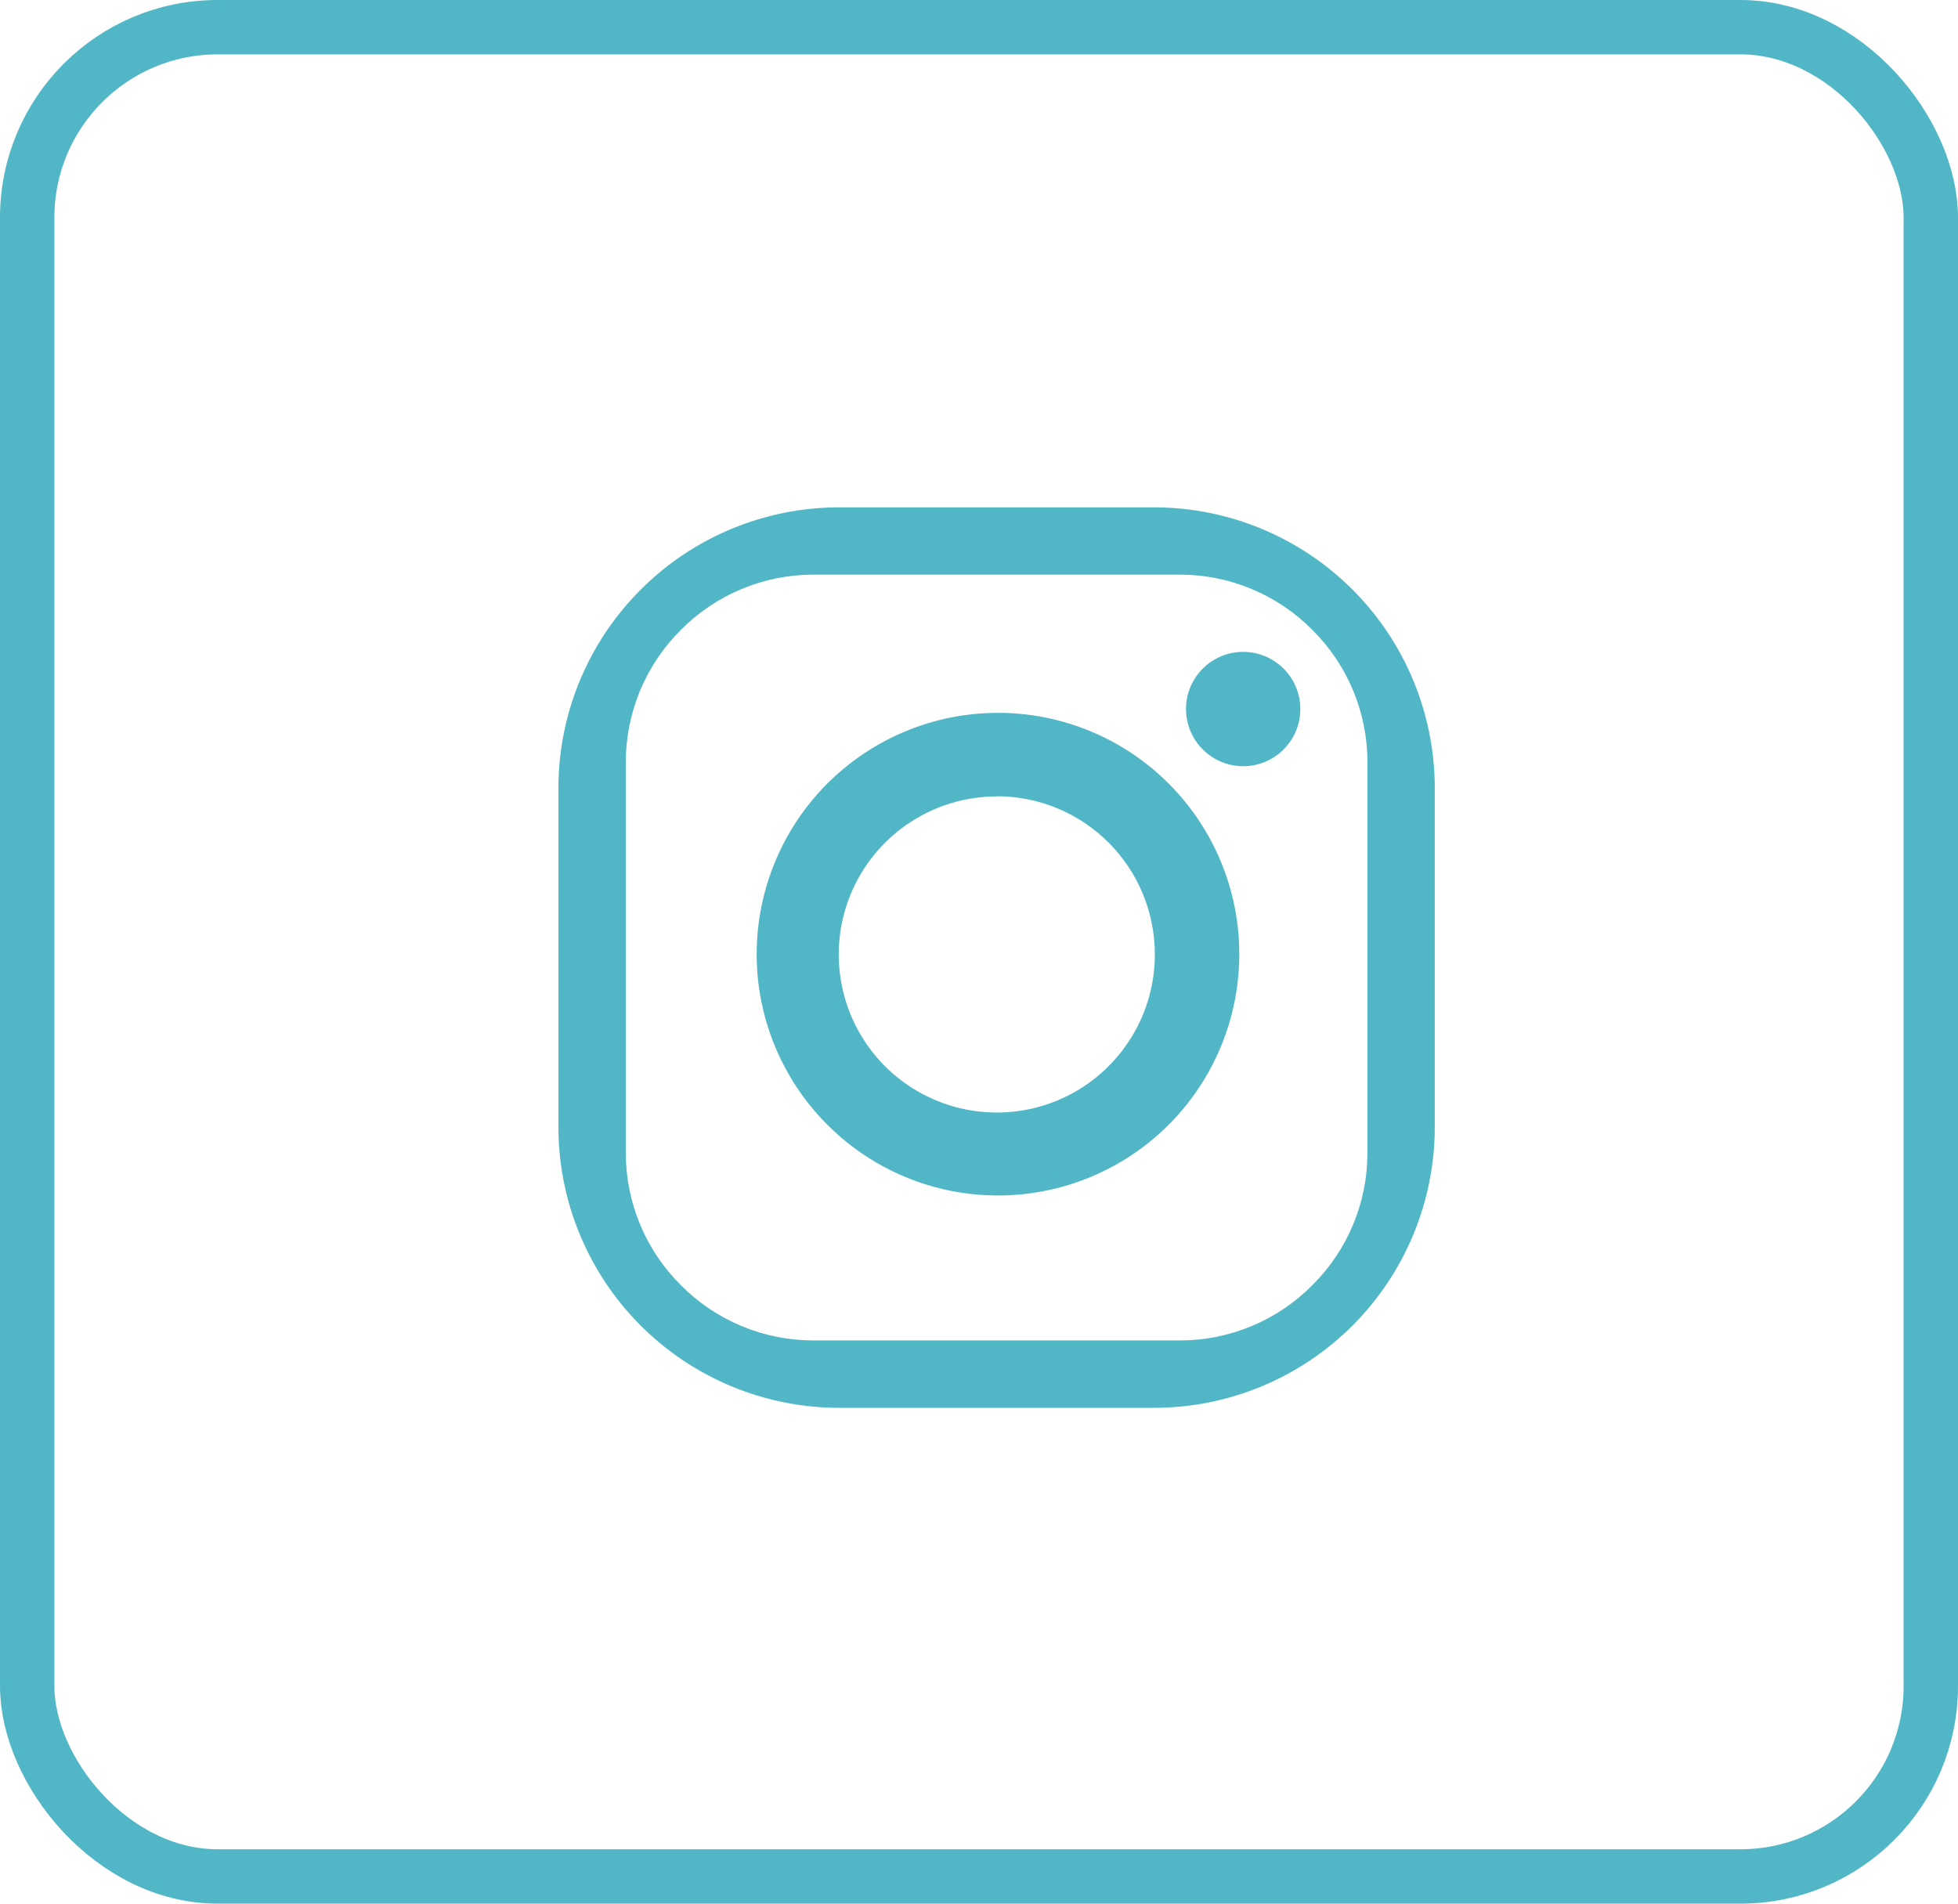 <svg width="36" height="35" viewBox="0 0 36 35" fill="none" xmlns="http://www.w3.org/2000/svg">
<g clip-path="url(#clip0_88_459)">
<path d="M21.232 25.884H15.415C14.051 25.88 12.744 25.336 11.779 24.371C10.815 23.406 10.271 22.099 10.267 20.735V14.476C10.271 13.112 10.815 11.805 11.78 10.841C12.744 9.876 14.051 9.332 15.415 9.328H21.232C22.596 9.332 23.903 9.876 24.868 10.841C25.832 11.805 26.376 13.112 26.38 14.476V20.735C26.376 22.099 25.832 23.406 24.868 24.371C23.903 25.336 22.596 25.88 21.232 25.884ZM21.693 24.645C22.146 24.645 22.594 24.556 23.012 24.381C23.43 24.207 23.809 23.952 24.128 23.63C24.45 23.311 24.705 22.932 24.879 22.514C25.053 22.096 25.142 21.648 25.142 21.195V14.015C25.142 13.562 25.053 13.114 24.879 12.696C24.705 12.278 24.45 11.899 24.128 11.58C23.809 11.258 23.43 11.003 23.012 10.829C22.594 10.654 22.146 10.565 21.693 10.565H14.955C14.502 10.565 14.054 10.654 13.636 10.829C13.218 11.003 12.839 11.258 12.52 11.58C12.198 11.899 11.943 12.278 11.769 12.696C11.595 13.114 11.506 13.562 11.506 14.015V21.195C11.506 21.648 11.595 22.096 11.769 22.514C11.943 22.932 12.198 23.311 12.52 23.63C12.839 23.952 13.218 24.207 13.636 24.381C14.054 24.556 14.502 24.645 14.955 24.645H21.693Z" fill="#51B7C7"/>
<path d="M22.786 17.543C22.786 18.421 22.526 19.278 22.038 20.008C21.551 20.738 20.858 21.306 20.047 21.642C19.236 21.978 18.344 22.066 17.483 21.895C16.623 21.724 15.832 21.301 15.212 20.68C14.591 20.06 14.169 19.269 13.997 18.409C13.826 17.548 13.914 16.656 14.25 15.845C14.586 15.034 15.154 14.341 15.884 13.854C16.614 13.366 17.472 13.106 18.349 13.106C19.526 13.106 20.654 13.573 21.486 14.405C22.319 15.238 22.786 16.366 22.786 17.543ZM18.327 14.643C17.752 14.643 17.191 14.813 16.713 15.133C16.235 15.452 15.862 15.906 15.642 16.437C15.422 16.968 15.365 17.552 15.477 18.116C15.589 18.68 15.866 19.197 16.272 19.604C16.679 20.01 17.197 20.287 17.76 20.399C18.324 20.511 18.908 20.454 19.439 20.234C19.97 20.014 20.424 19.641 20.743 19.163C21.063 18.686 21.233 18.124 21.233 17.549C21.233 17.167 21.159 16.789 21.013 16.436C20.867 16.083 20.653 15.762 20.383 15.492C20.113 15.222 19.793 15.008 19.44 14.861C19.087 14.715 18.709 14.64 18.327 14.64V14.643Z" fill="#51B7C7"/>
<path d="M22.857 14.087C23.438 14.087 23.908 13.616 23.908 13.036C23.908 12.456 23.438 11.985 22.857 11.985C22.277 11.985 21.806 12.456 21.806 13.036C21.806 13.616 22.277 14.087 22.857 14.087Z" fill="#51B7C7"/>
<rect x="0.5" y="0.5" width="35" height="34" rx="3.5" stroke="#51B7C7"/>
</g>
<defs>
<clipPath id="clip0_88_459">
<rect width="36" height="35" fill="white"/>
</clipPath>
</defs>
</svg>
